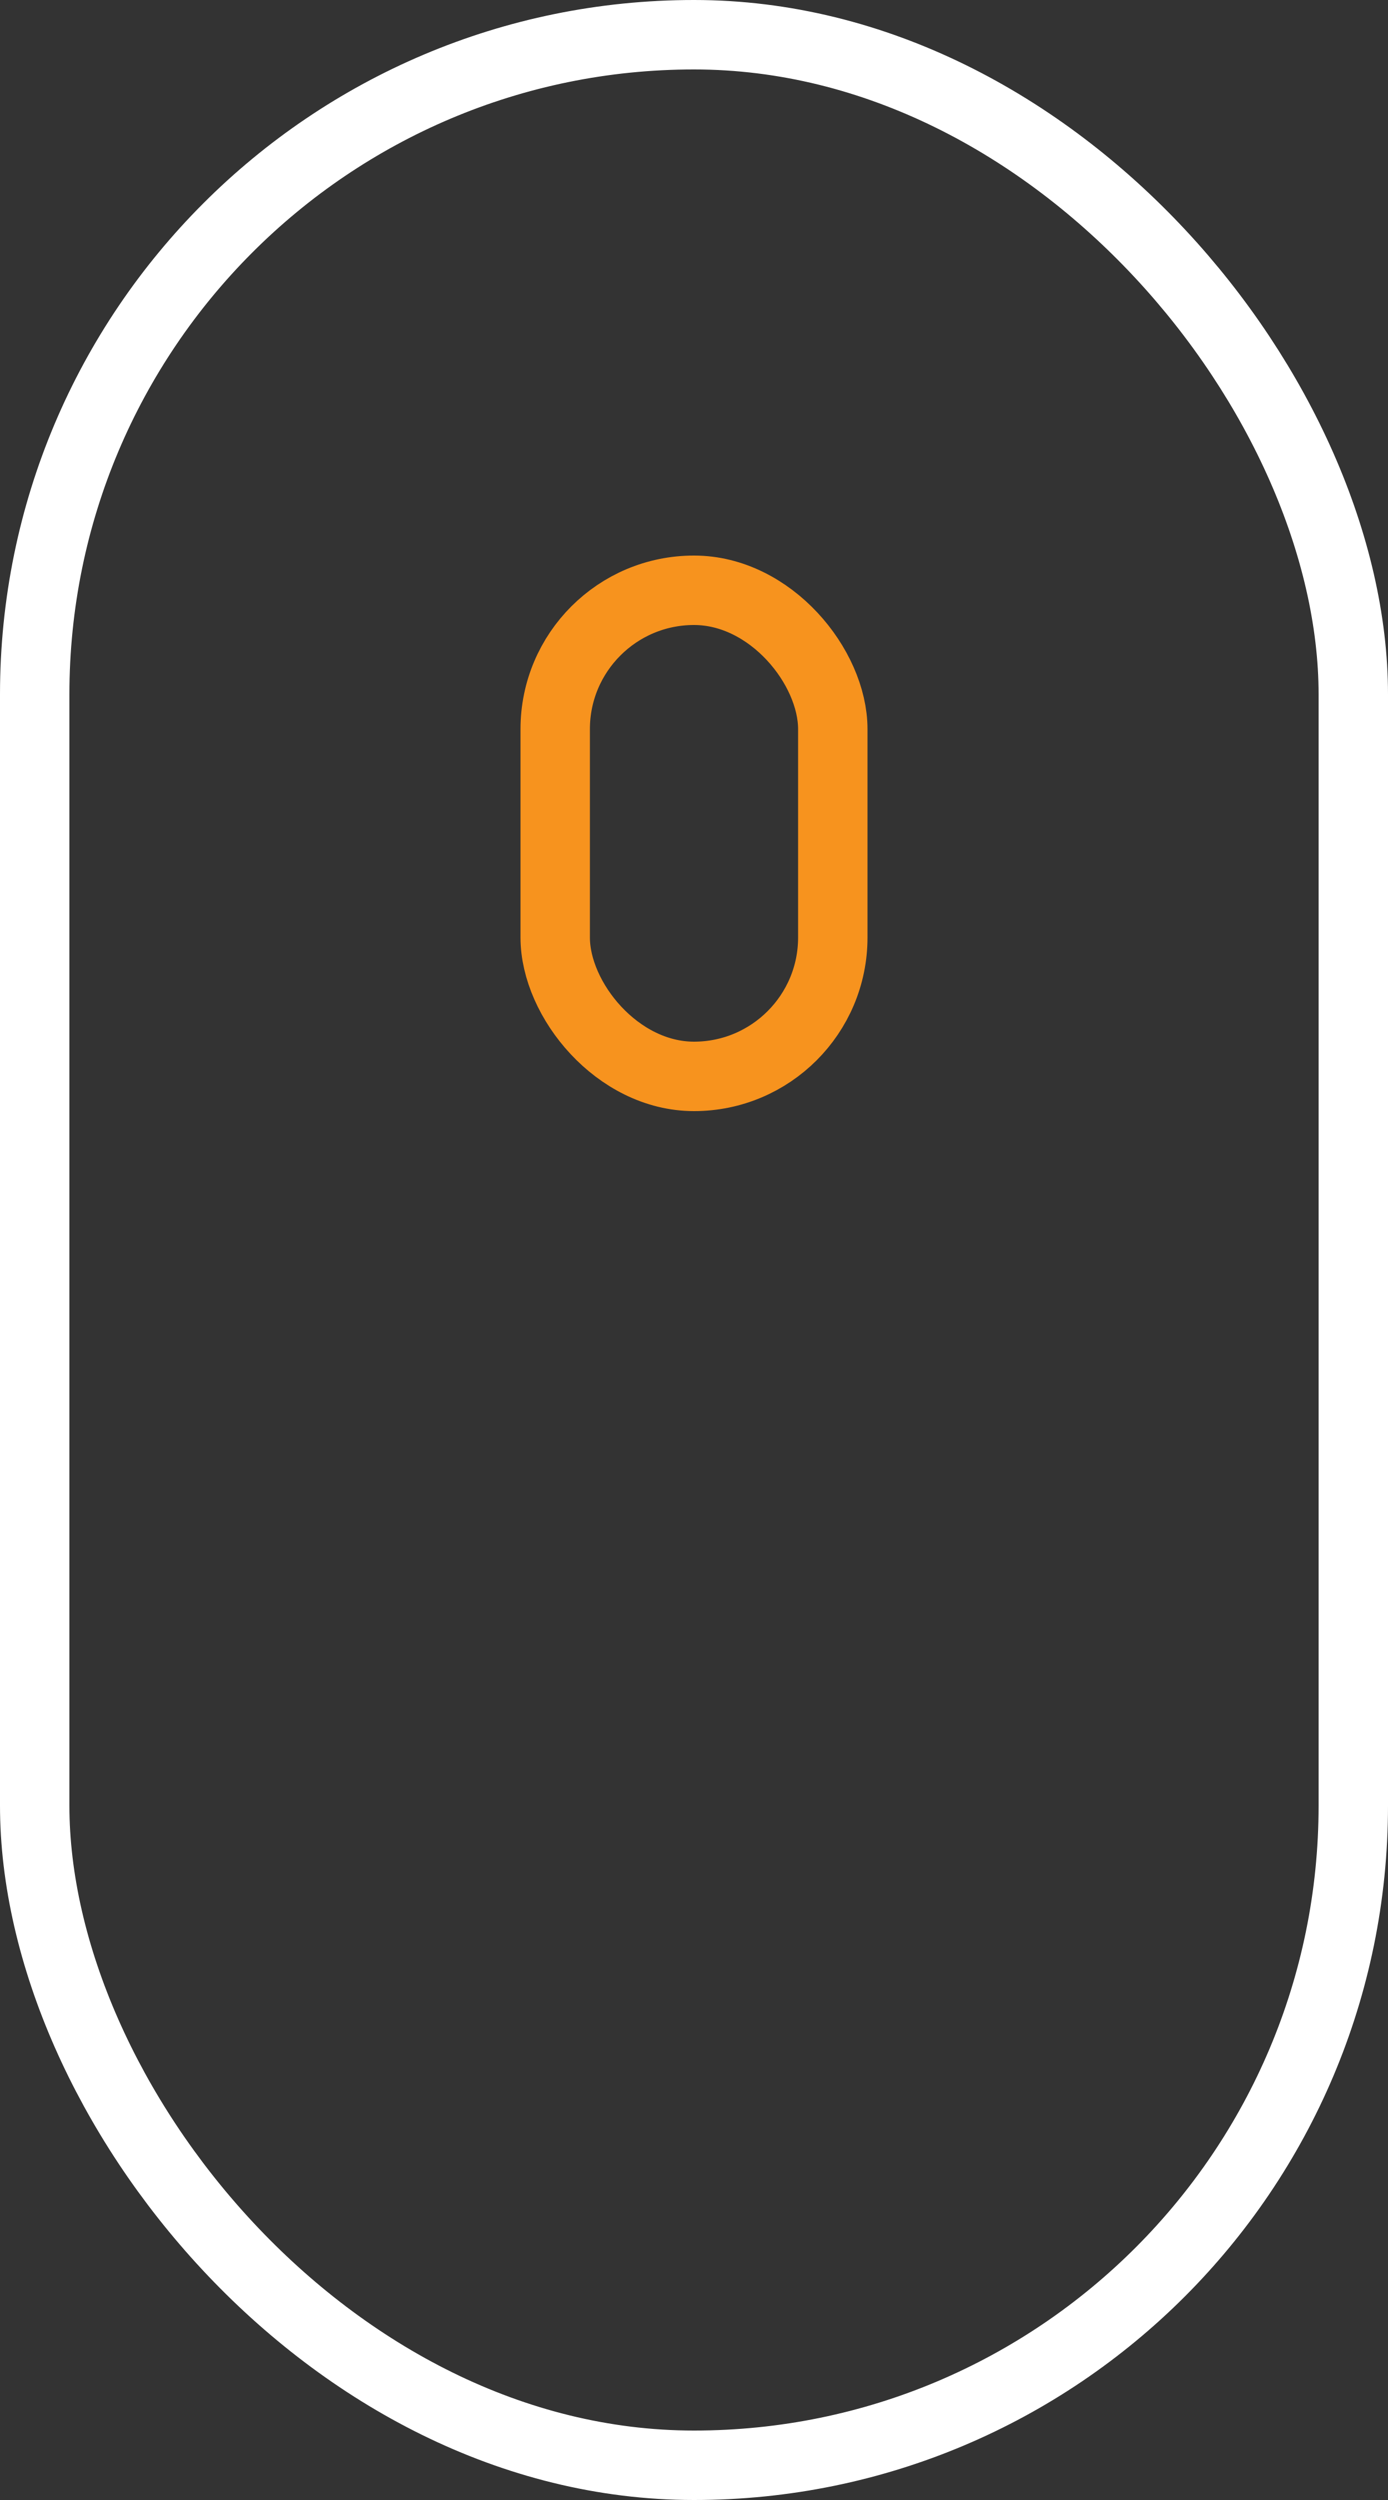 <svg xmlns="http://www.w3.org/2000/svg" width="40" height="72" viewBox="0 0 40 72"><rect x="0" y="0" width="40" height="72" fill="#333333" stroke="none"/><defs><style>.a,.b,.d{fill:none;}.a{stroke:#fff;}.a,.b{stroke-width:2px;}.b{stroke:#f7931e;}.c{stroke:none;}</style></defs><g class="a"><rect class="c" width="40" height="72" rx="20"></rect><rect class="d" x="1" y="1" width="38" height="70" rx="19"></rect></g><g class="b" transform="translate(15 16)"><rect class="c" width="10" height="16" rx="5"></rect><rect class="d" x="1" y="1" width="8" height="14" rx="4"></rect></g></svg>